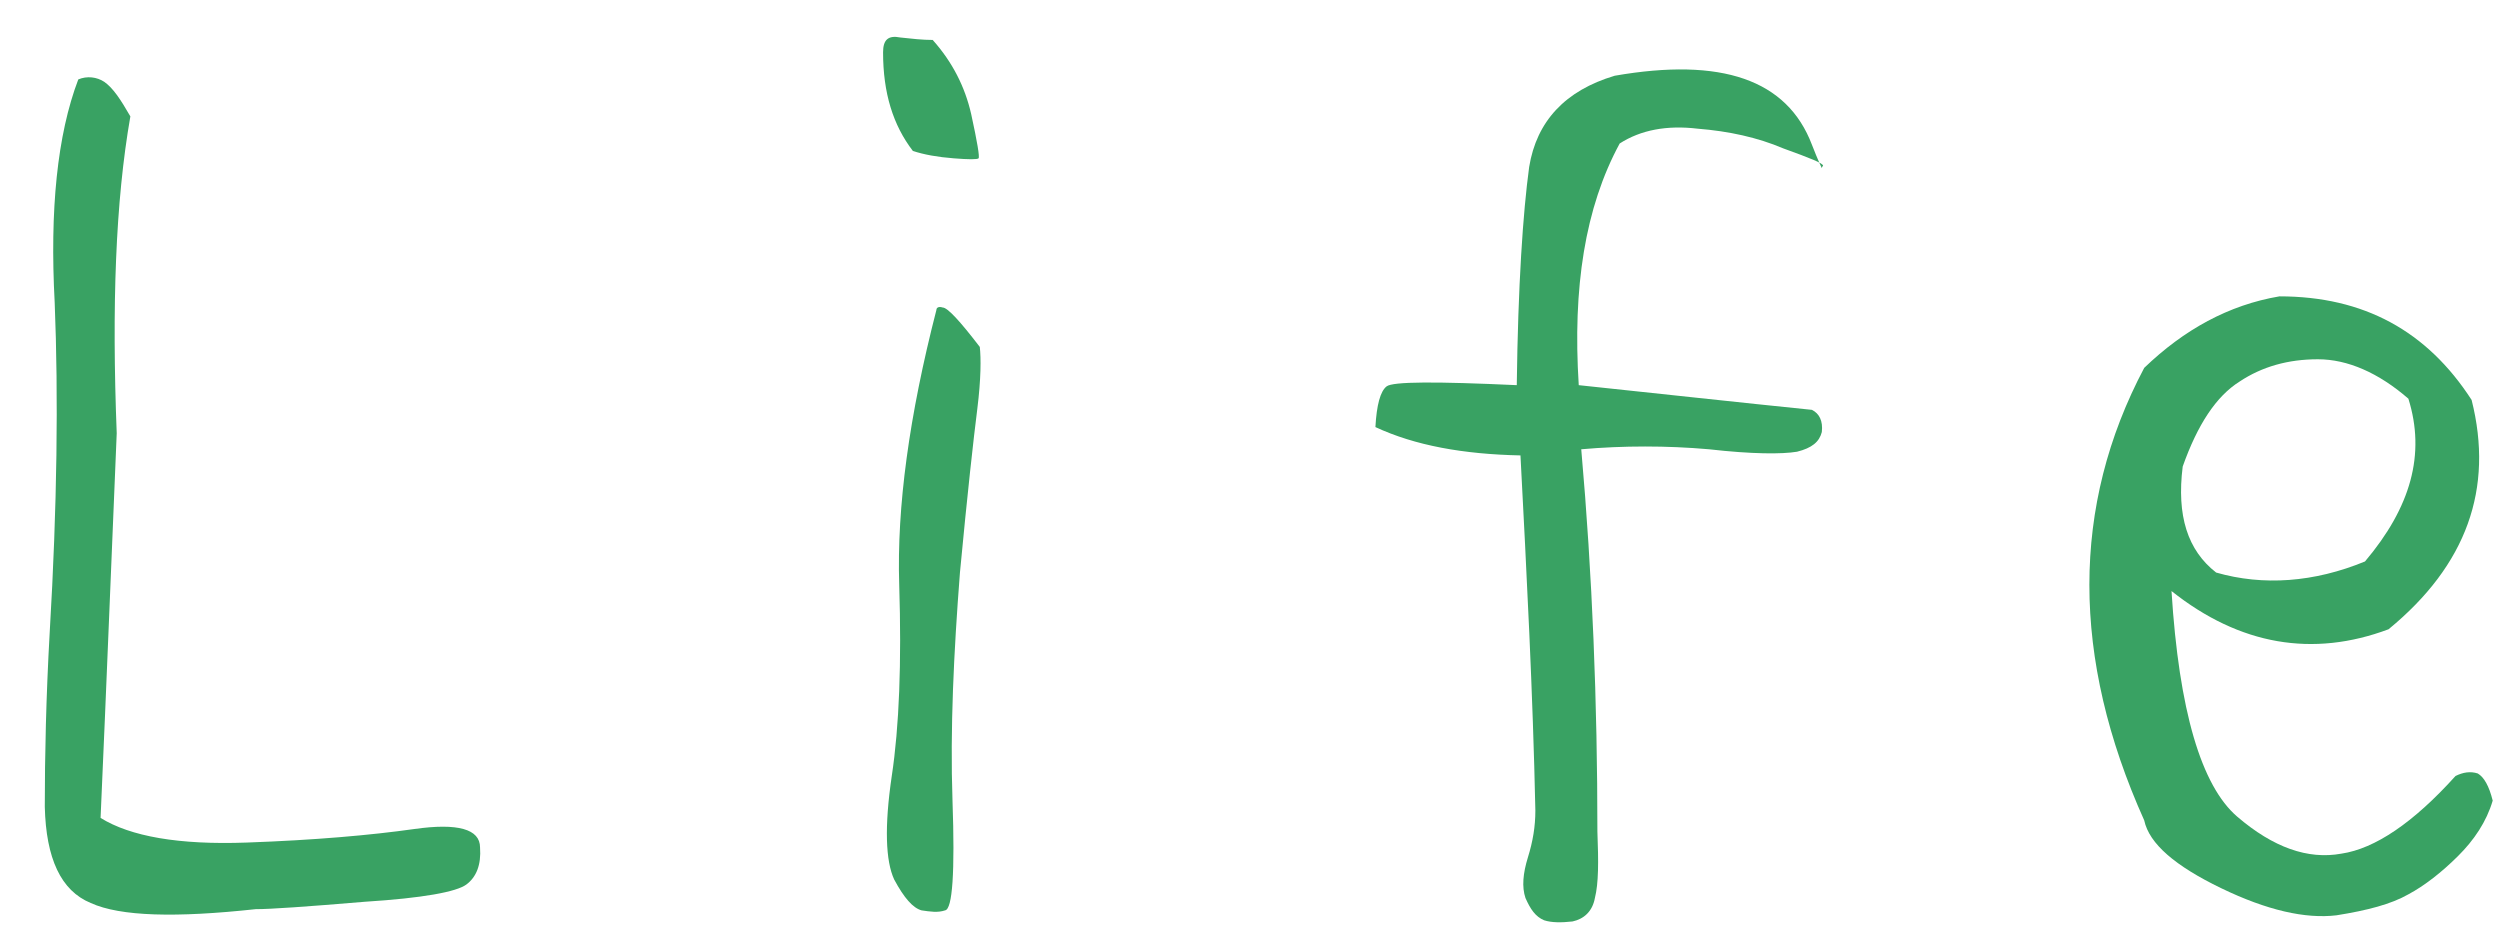 <svg width="48" height="18" viewBox="0 0 48 18" fill="none" xmlns="http://www.w3.org/2000/svg">
<path d="M45.86 12.082C44.408 12.626 43.003 12.389 41.693 11.348C41.836 13.644 42.265 15.088 42.955 15.68C43.646 16.272 44.312 16.508 44.955 16.39C45.598 16.295 46.336 15.798 47.146 14.899C47.289 14.828 47.431 14.804 47.574 14.851C47.693 14.922 47.789 15.088 47.86 15.372C47.741 15.775 47.503 16.13 47.193 16.437C46.884 16.745 46.55 17.006 46.241 17.171C45.908 17.361 45.455 17.479 44.86 17.574C44.265 17.645 43.527 17.479 42.646 17.053C41.765 16.627 41.265 16.201 41.169 15.751C39.765 12.626 39.765 9.715 41.169 7.063C41.931 6.33 42.789 5.856 43.765 5.69C45.384 5.69 46.598 6.353 47.455 7.679C47.884 9.383 47.36 10.851 45.86 12.082ZM41.908 8.957C41.789 9.904 42.003 10.567 42.55 10.993C43.455 11.253 44.431 11.182 45.408 10.78C46.289 9.738 46.574 8.72 46.241 7.655C45.669 7.158 45.074 6.898 44.503 6.898C43.931 6.898 43.431 7.04 43.003 7.324C42.55 7.608 42.193 8.152 41.908 8.957Z" fill="#39A263"/>
<path d="M31.003 1.454C33.05 1.098 34.312 1.525 34.789 2.779C34.908 3.087 34.979 3.229 34.979 3.229C34.979 3.229 34.979 3.205 35.003 3.182C35.003 3.134 34.765 3.04 34.241 2.85C33.741 2.637 33.193 2.519 32.598 2.471C32.003 2.4 31.503 2.495 31.098 2.755C30.431 3.986 30.193 5.525 30.312 7.395C31.884 7.561 33.384 7.726 34.789 7.869C34.931 7.94 35.003 8.082 34.979 8.295C34.931 8.484 34.789 8.602 34.503 8.673C34.217 8.721 33.646 8.721 32.812 8.626C32.003 8.555 31.17 8.555 30.36 8.626C30.574 11.04 30.67 13.502 30.67 15.964C30.693 16.556 30.693 16.959 30.622 17.242C30.574 17.503 30.408 17.645 30.193 17.692C29.979 17.716 29.789 17.716 29.646 17.669C29.479 17.598 29.384 17.456 29.289 17.242C29.217 17.029 29.241 16.769 29.336 16.461C29.431 16.154 29.479 15.87 29.479 15.562C29.431 13.289 29.312 11.017 29.193 8.744C28.098 8.721 27.17 8.555 26.408 8.2C26.431 7.774 26.503 7.513 26.622 7.419C26.741 7.324 27.574 7.324 29.122 7.395C29.146 5.478 29.241 4.081 29.36 3.205C29.503 2.329 30.05 1.738 31.003 1.454Z" fill="#39A263"/>
<path d="M17.527 2.898C17.146 2.401 16.955 1.785 16.955 1.004C16.955 0.767 17.05 0.672 17.288 0.72C17.503 0.744 17.717 0.767 17.908 0.767C18.288 1.193 18.527 1.667 18.646 2.187C18.765 2.732 18.812 3.016 18.788 3.04C18.765 3.063 18.598 3.063 18.312 3.04C18.003 3.016 17.741 2.969 17.527 2.898ZM18.812 6.661C18.836 6.874 18.836 7.277 18.765 7.845C18.693 8.413 18.574 9.478 18.431 10.993C18.312 12.532 18.241 14 18.288 15.373C18.336 16.746 18.288 17.456 18.146 17.479C18.003 17.527 17.86 17.503 17.693 17.479C17.527 17.432 17.36 17.243 17.169 16.888C17.003 16.532 16.979 15.87 17.122 14.899C17.265 13.952 17.312 12.721 17.265 11.23C17.217 9.739 17.455 7.987 17.979 5.951C17.979 5.904 18.027 5.88 18.098 5.904C18.193 5.904 18.431 6.164 18.812 6.661Z" fill="#39A263"/>
<path d="M4.908 17.456C3.384 17.621 2.312 17.598 1.741 17.337C1.17 17.101 0.884 16.485 0.86 15.491C0.86 14.52 0.884 13.384 0.955 12.13C1.098 9.715 1.122 7.608 1.05 5.809C0.955 4.034 1.098 2.59 1.503 1.525C1.67 1.454 1.86 1.477 2.003 1.572C2.17 1.69 2.312 1.903 2.503 2.235C2.217 3.868 2.146 5.88 2.241 8.318C2.146 10.567 2.05 13.029 1.931 15.704C2.503 16.059 3.431 16.225 4.741 16.177C6.05 16.13 7.122 16.035 7.955 15.917C8.789 15.799 9.217 15.917 9.217 16.272C9.241 16.604 9.146 16.84 8.955 16.982C8.765 17.124 8.122 17.243 7.003 17.314C5.884 17.408 5.193 17.456 4.908 17.456Z" fill="#39A263"/>
</svg>
